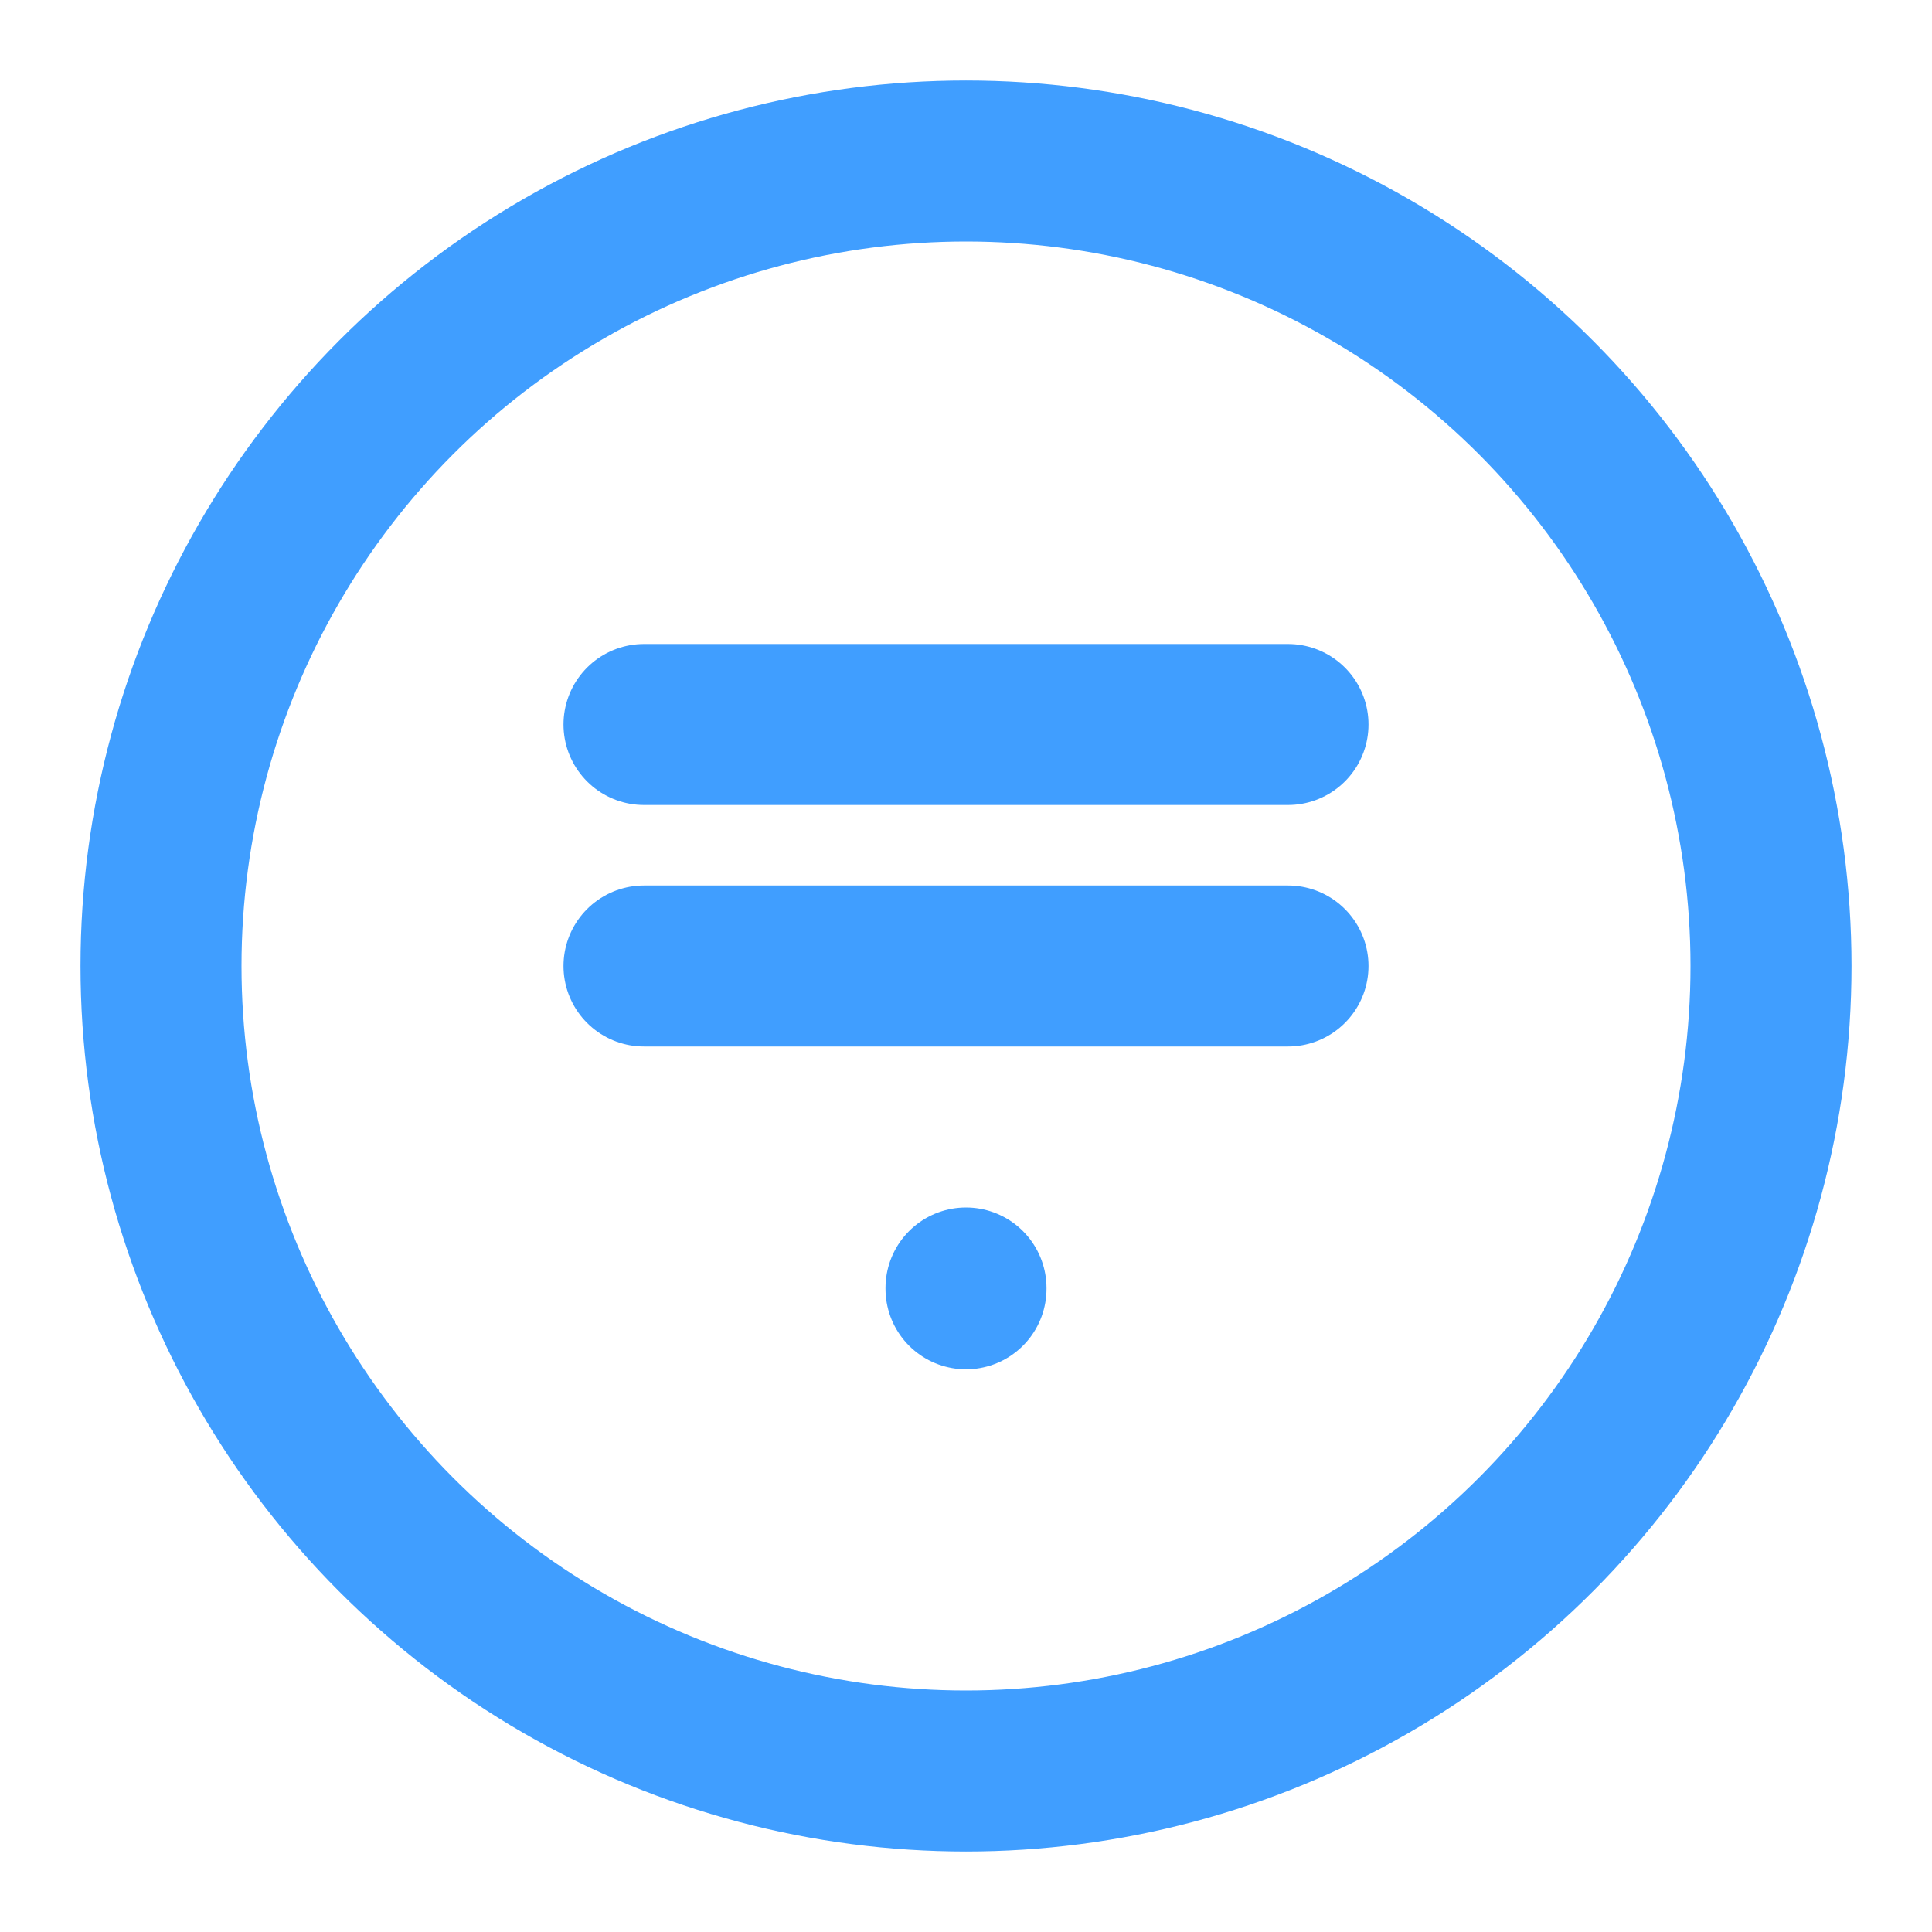 <svg xmlns="http://www.w3.org/2000/svg" viewBox="0 0 24 24" fill="none" stroke="#409eff" stroke-width="2" stroke-linecap="round" stroke-linejoin="round">
  <circle cx="12" cy="12" r="10" />
  <path d="M12 16v.01" />
  <path d="M8 9h8" />
  <path d="M8 12h8" />
</svg> 